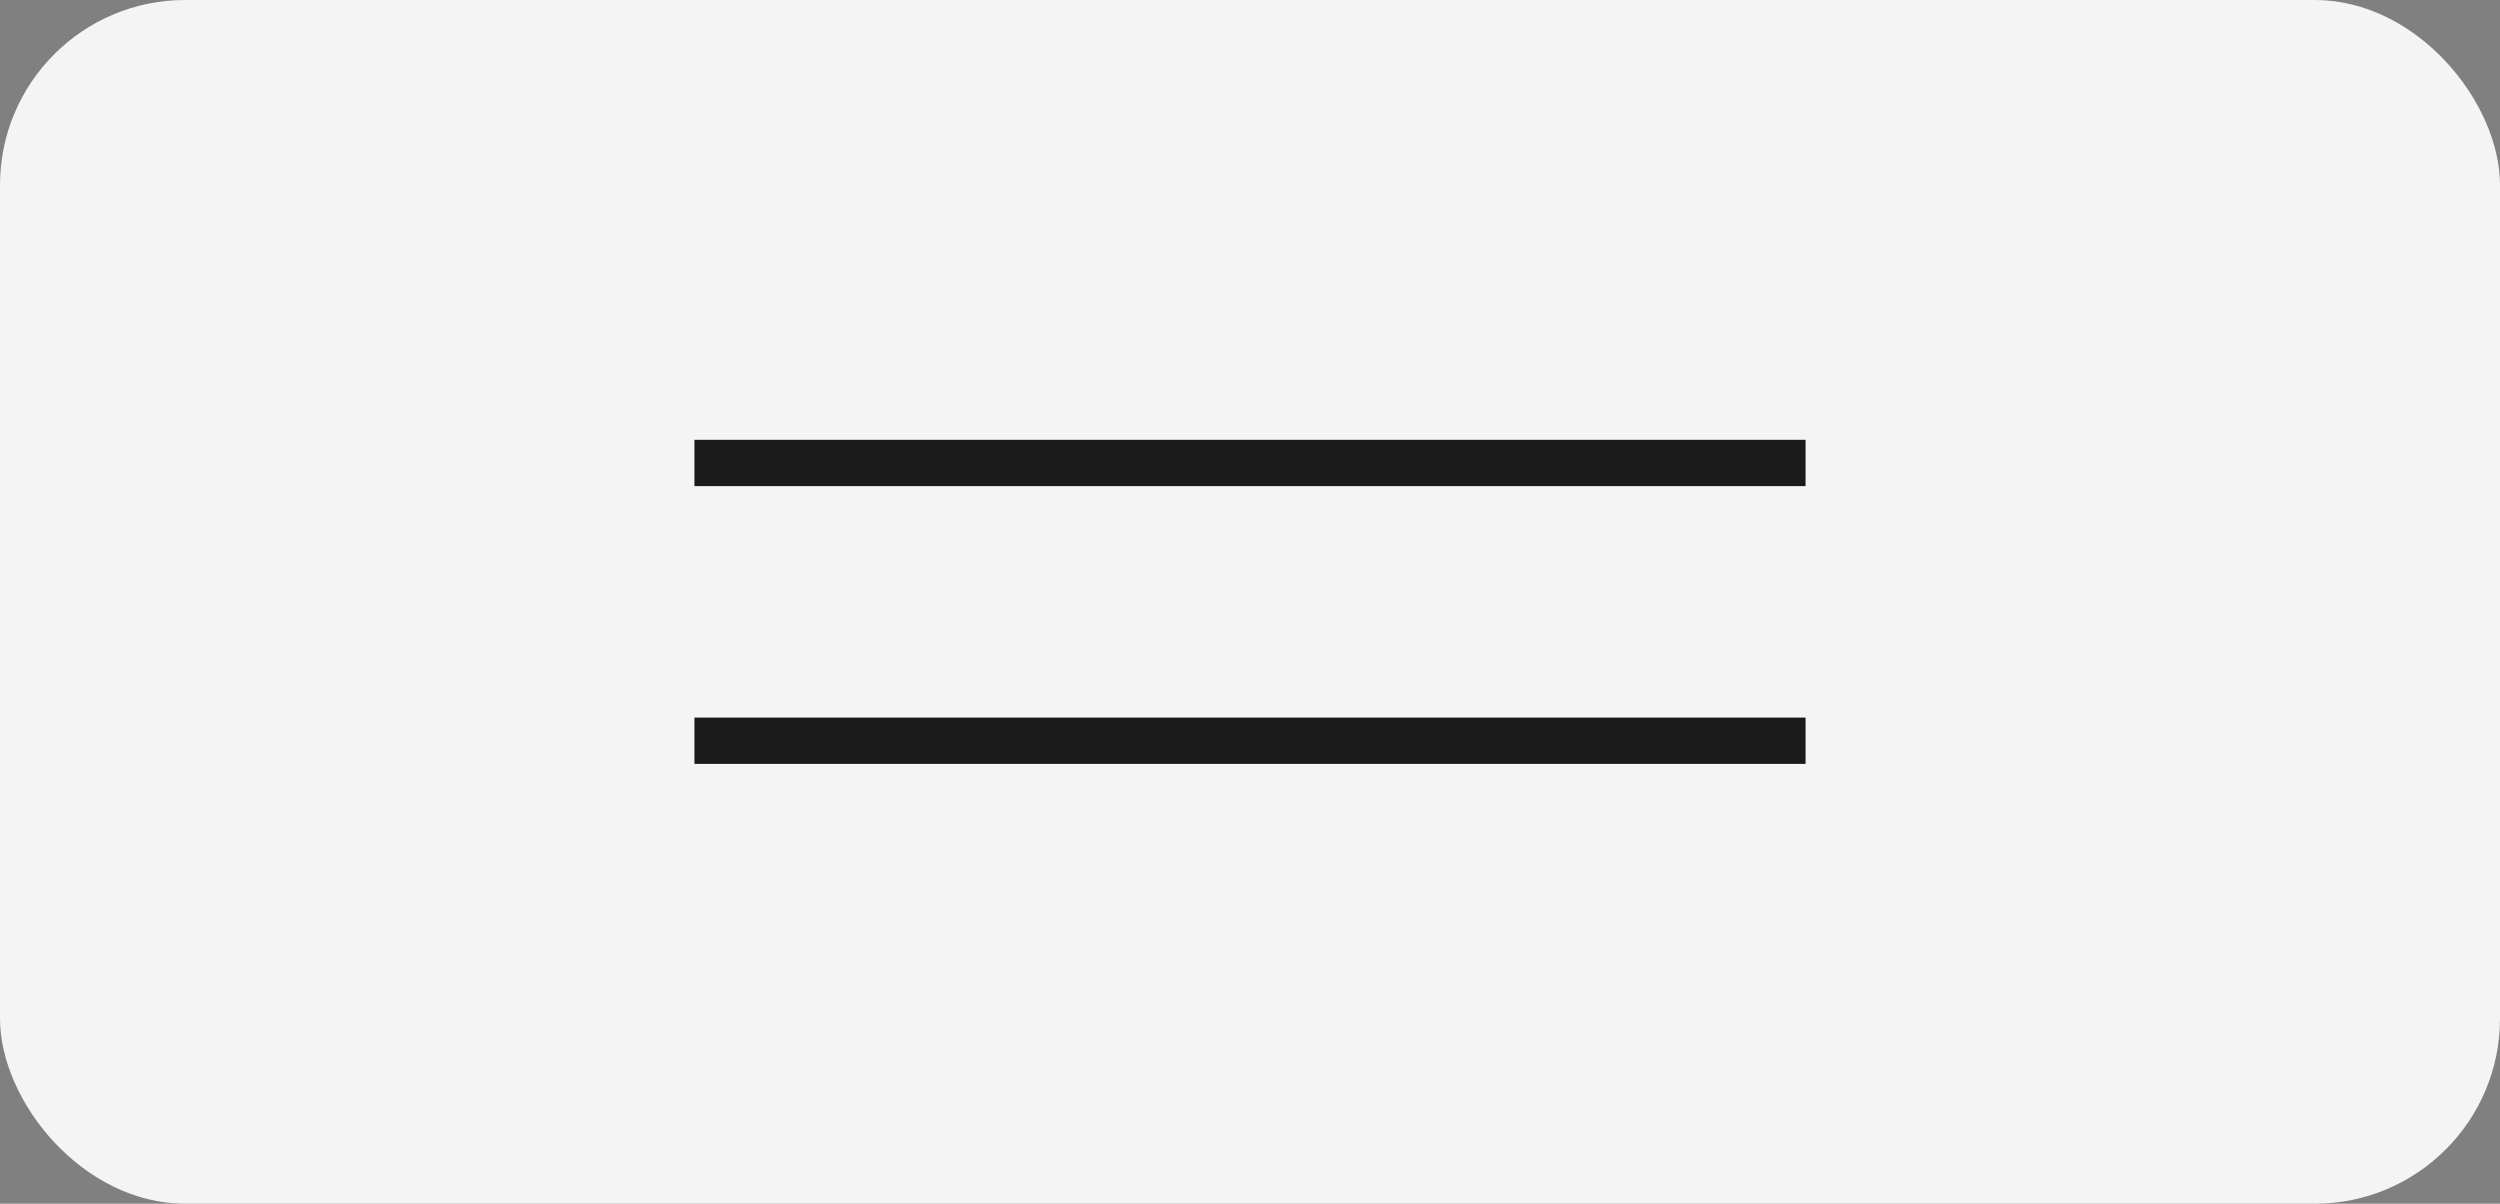<svg width="54" height="26" viewBox="0 0 54 26" fill="none" xmlns="http://www.w3.org/2000/svg">
<rect x="0" y="0" width="54" height="26" fill="#808080" stroke="none"/>
<rect width="54" height="26" rx="4" fill="#F4F4F4"/>
<path d="M15 16H39" stroke="#1A1A1A"/>
<path d="M15 10H39" stroke="#1A1A1A"/>
</svg>
